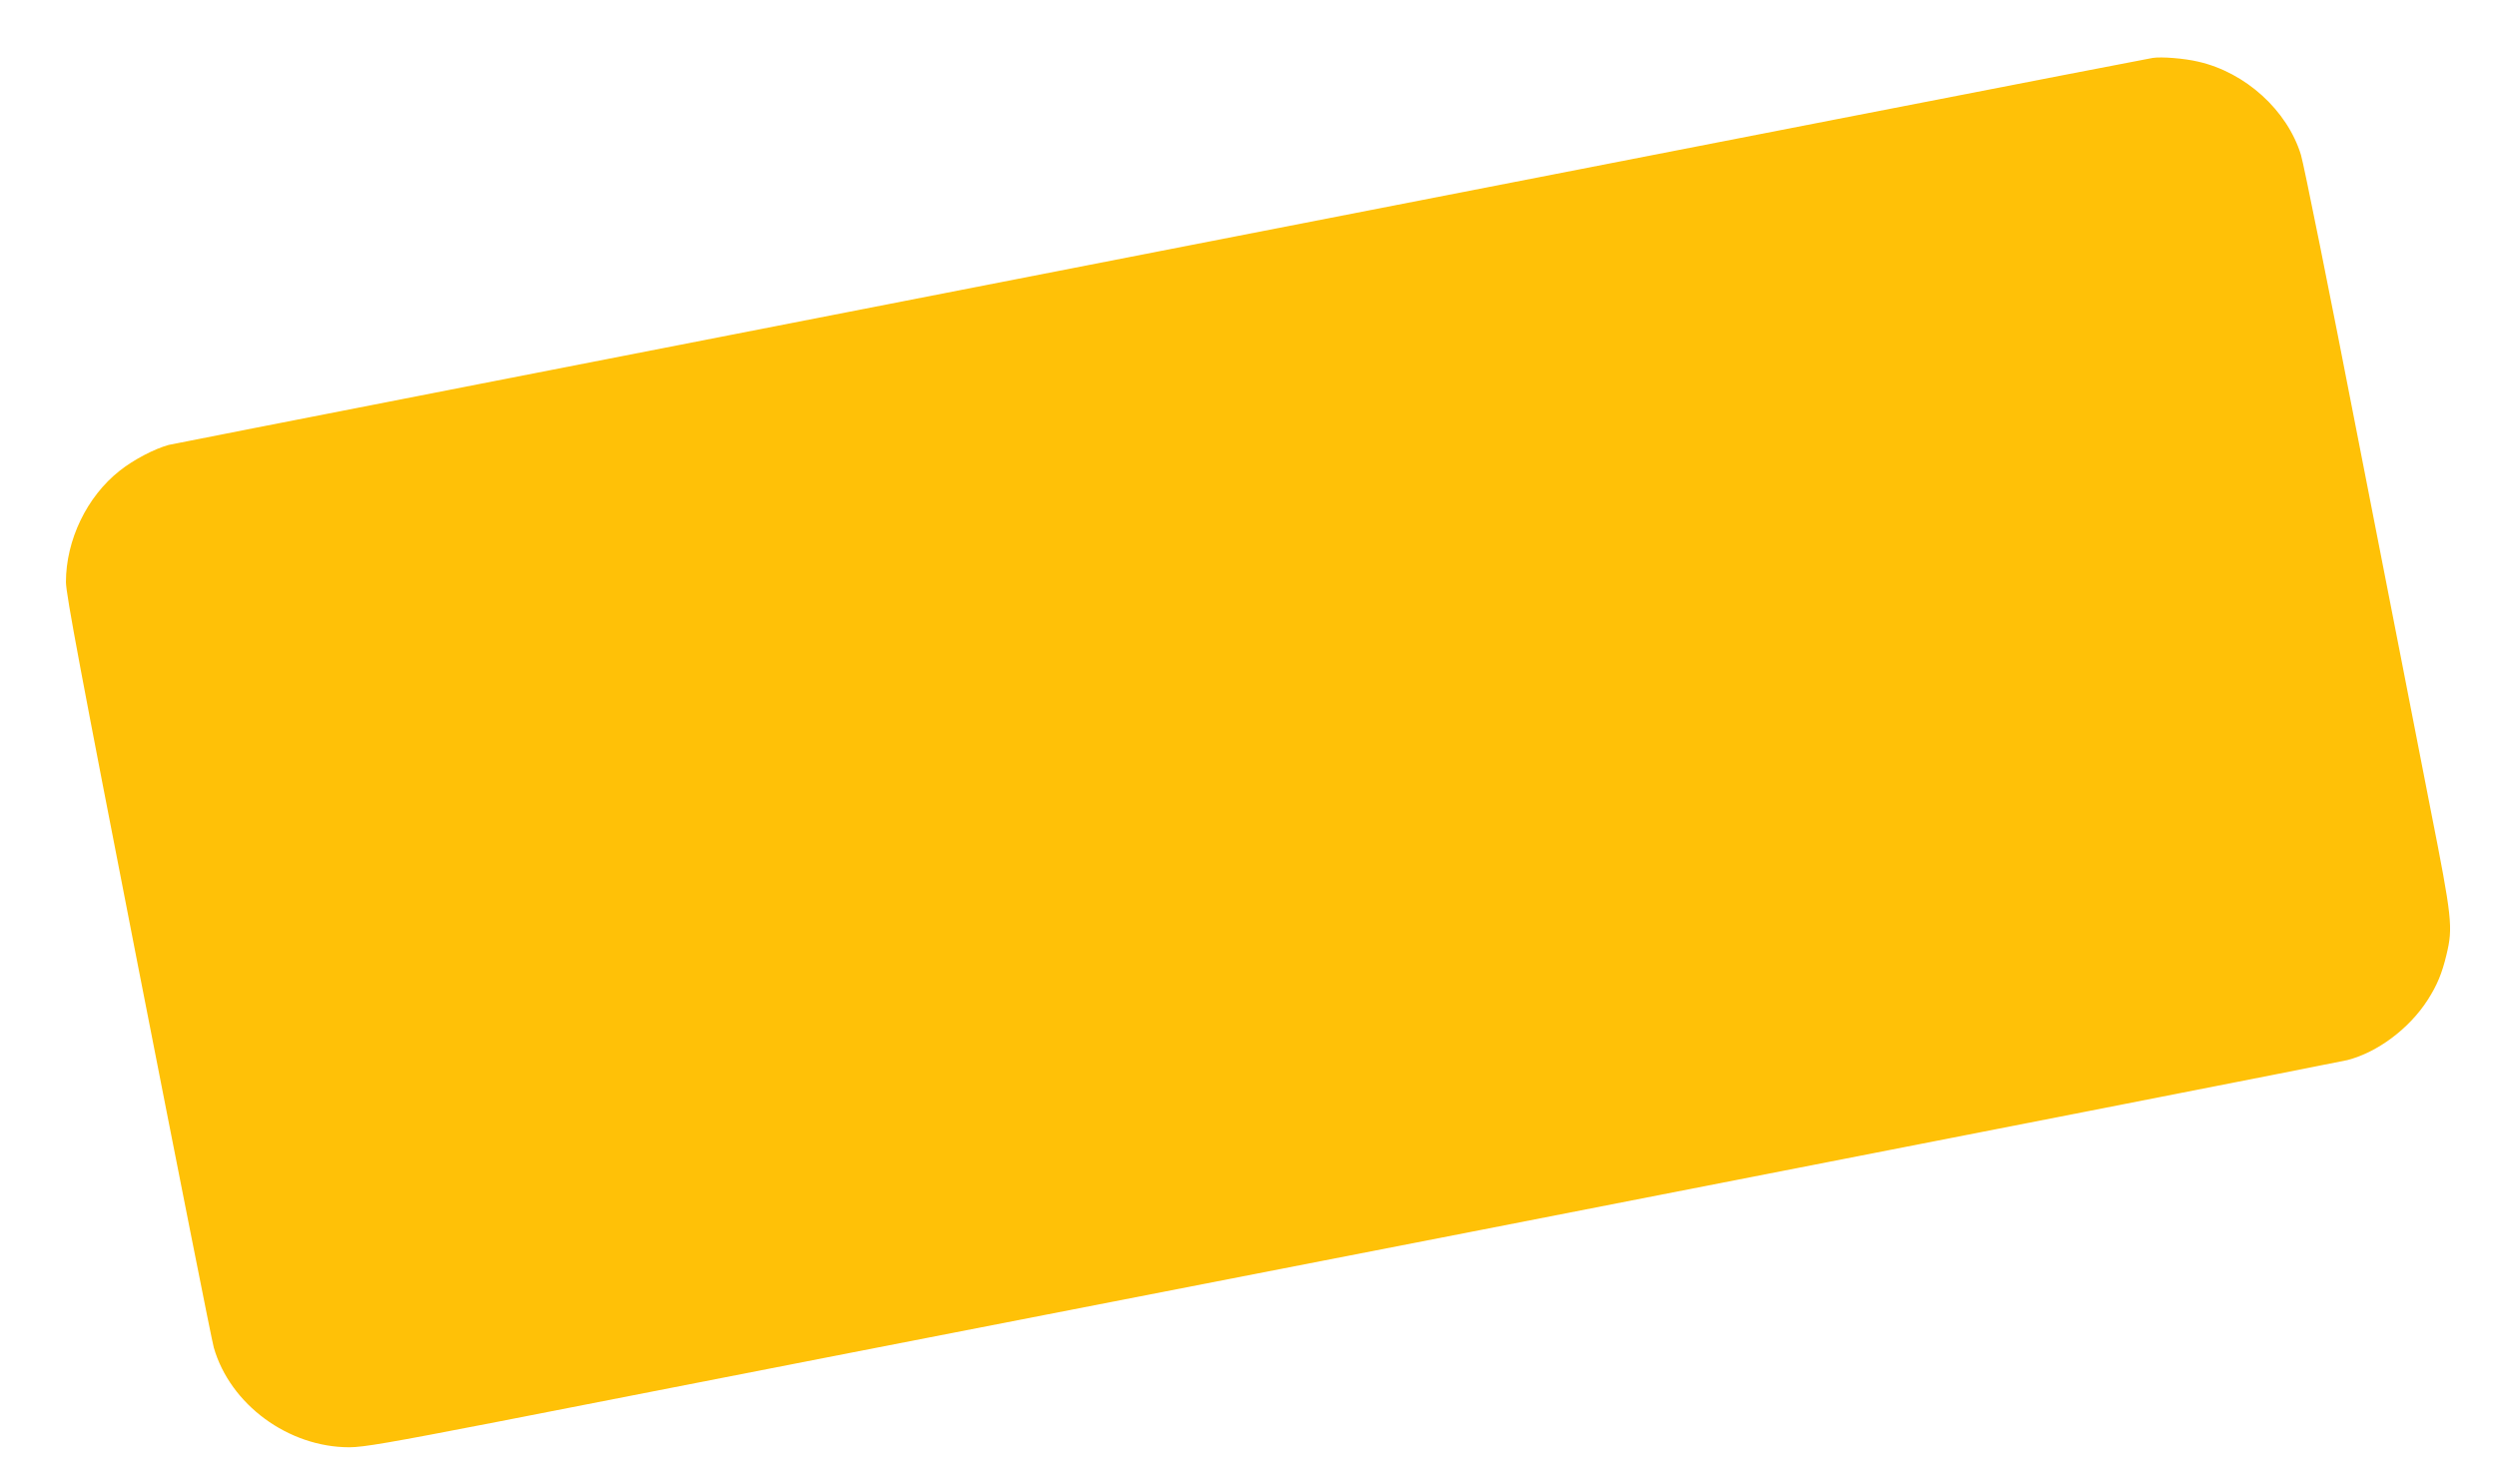<?xml version="1.0" standalone="no"?>
<!DOCTYPE svg PUBLIC "-//W3C//DTD SVG 20010904//EN"
 "http://www.w3.org/TR/2001/REC-SVG-20010904/DTD/svg10.dtd">
<svg version="1.0" xmlns="http://www.w3.org/2000/svg"
 width="1280pt" height="761pt" viewBox="0 0 1280 761"
 preserveAspectRatio="xMidYMid meet">
<g transform="translate(0,761) scale(0.1,-0.1)"
fill="#ffc107" stroke="none">
<path d="M11035 7313 c-79 -12 -10122 -1972 -10170 -1984 -73 -20 -179 -75
-251 -132 -169 -133 -276 -356 -276 -572 1 -64 76 -466 371 -1975 204 -1042
378 -1920 387 -1949 84 -292 382 -511 695 -511 71 0 210 24 751 129 364 72
2636 515 5048 985 2412 471 4411 863 4443 871 155 40 318 162 412 309 48 75
73 135 96 231 34 141 29 187 -81 743 -54 279 -221 1130 -370 1892 -148 762
-281 1421 -295 1466 -70 228 -284 423 -527 478 -72 17 -188 26 -233 19z"/>
</g>
</svg>
